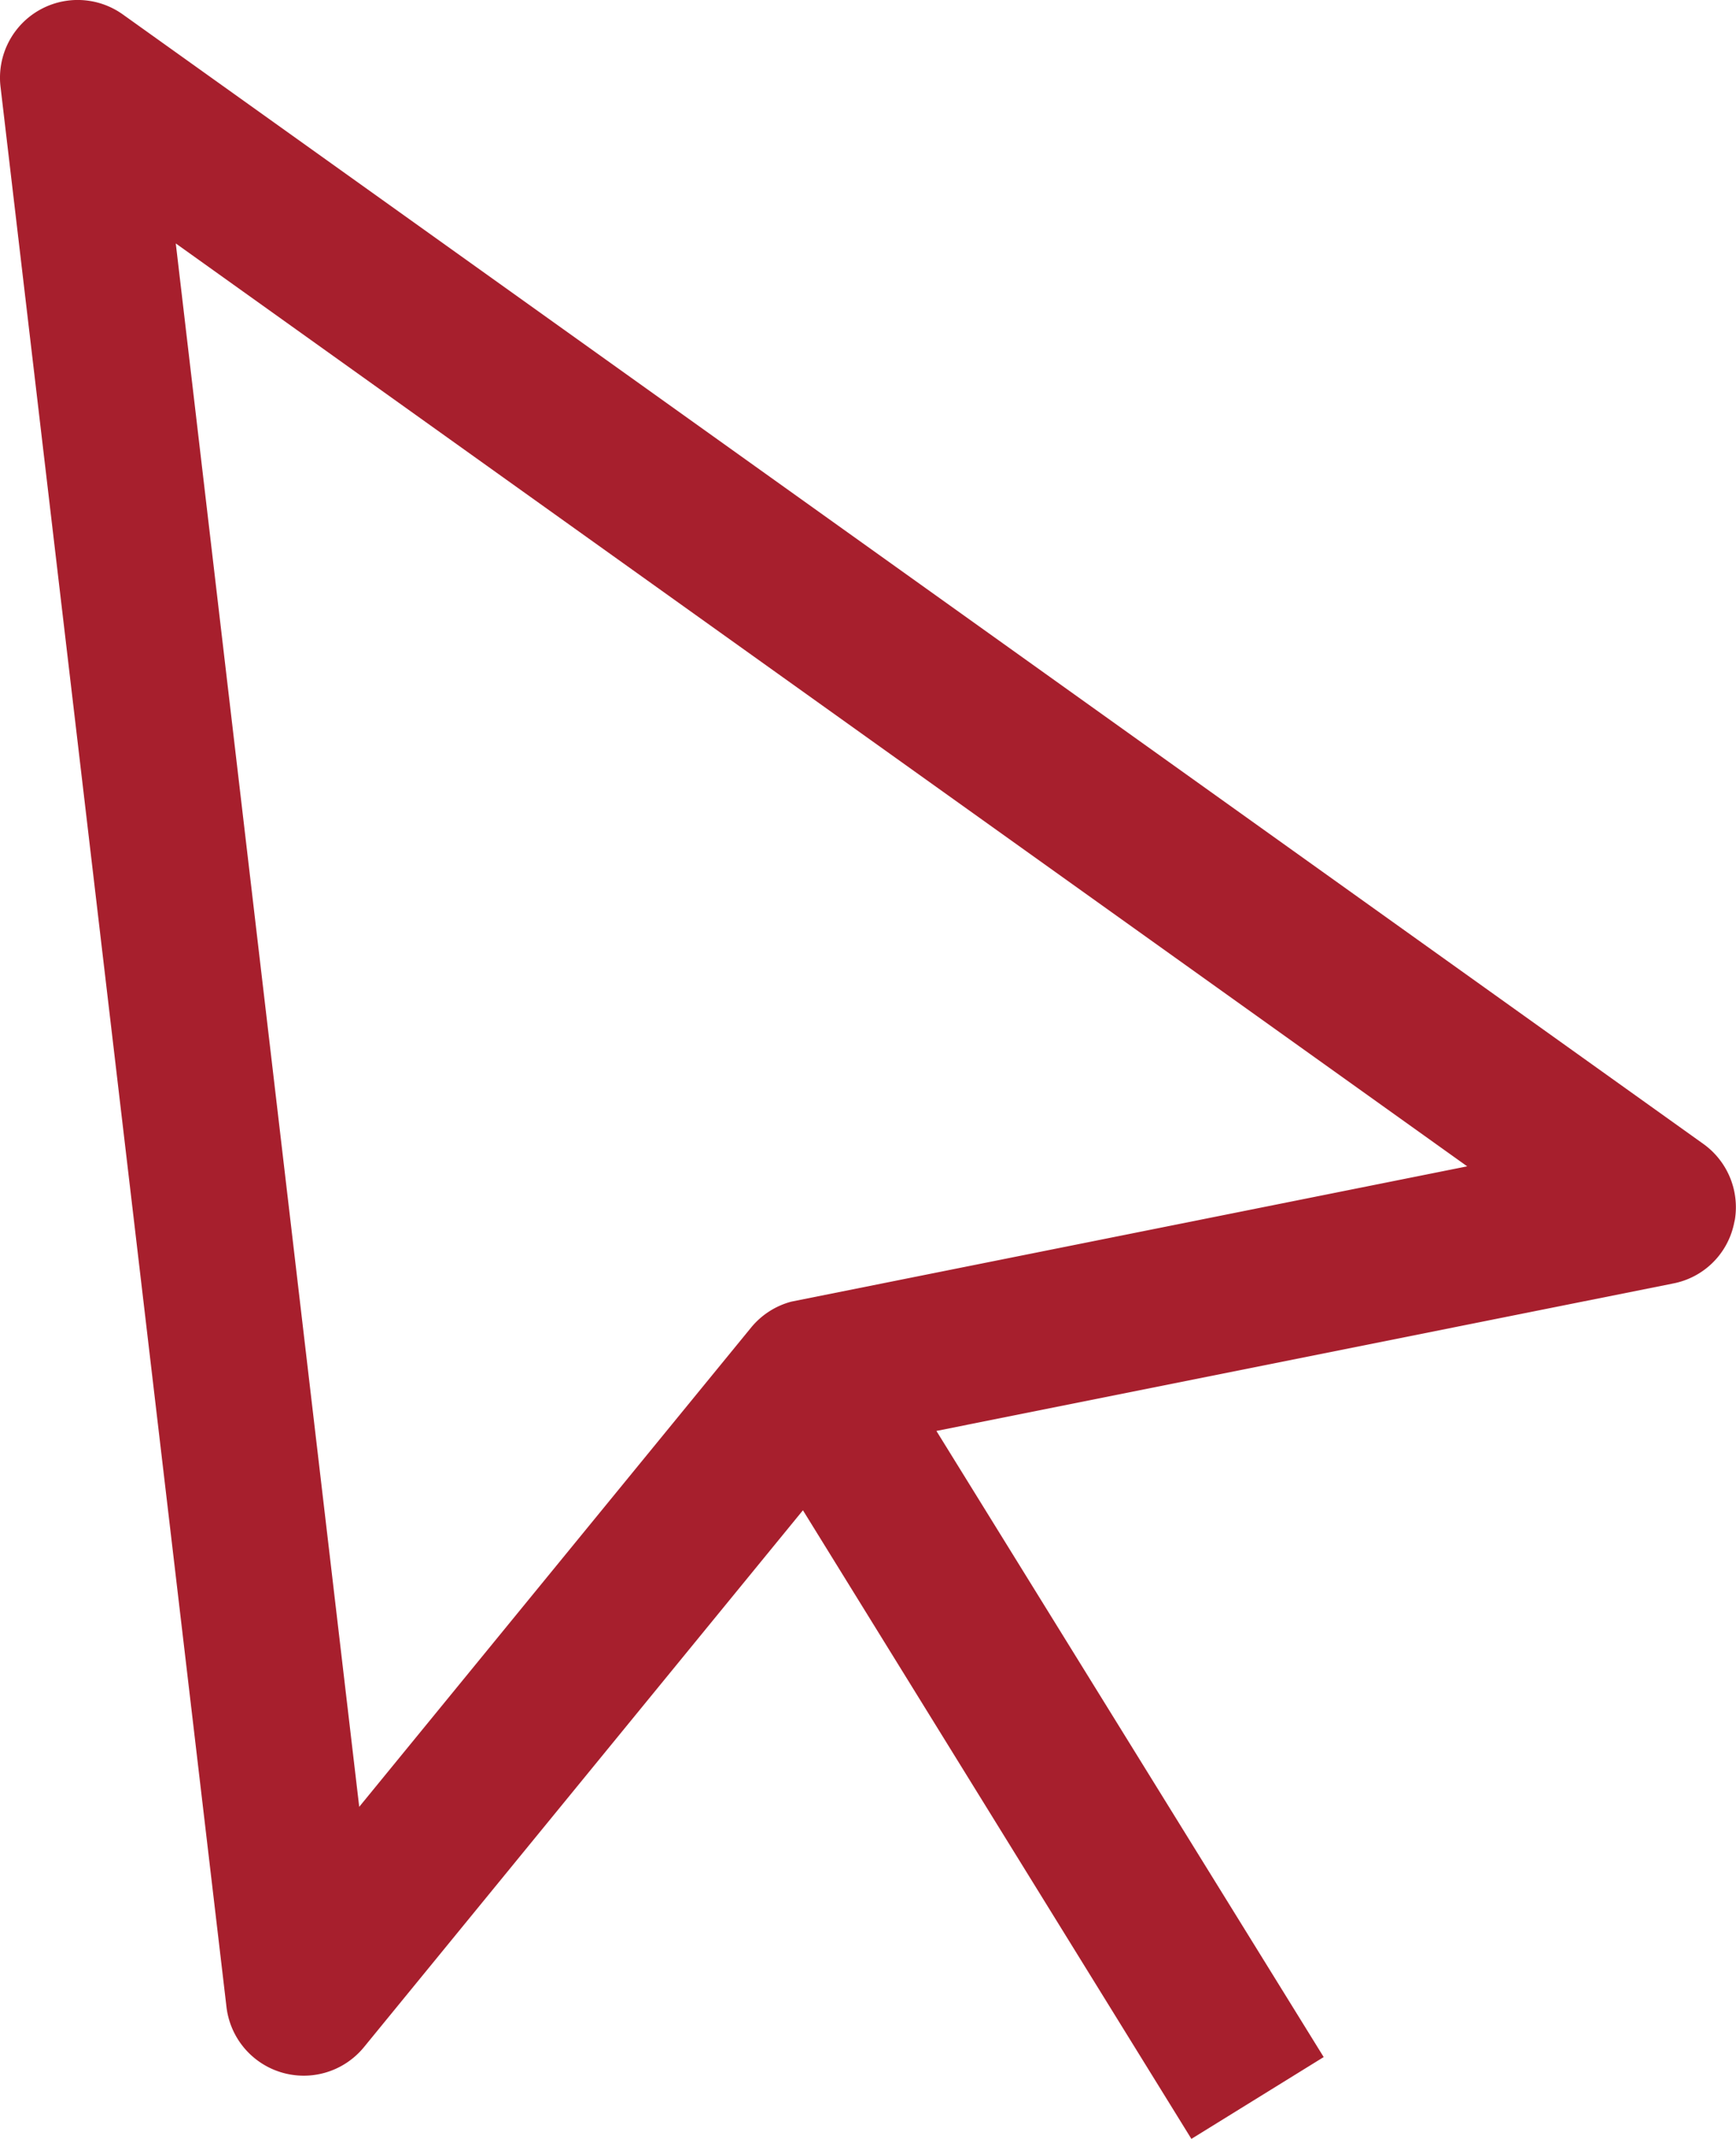 <svg xmlns="http://www.w3.org/2000/svg" viewBox="0 0 16.088 19.813">
  <path id="Tracé_787" data-name="Tracé 787" d="M36.6,18.338l.009-.041a.721.721,0,0,0-.293-.7L21.671,7.136a.72.72,0,0,0-1.135.67L22.63,25.593a.721.721,0,0,0,1.274.371l4.068-4.973,3.6,5.823,1.226-.758-3.589-5.8,6.828-1.366A.714.714,0,0,0,36.6,18.338Zm-8.734.72a.722.722,0,0,0-.374.24l-3.632,4.44-1.7-14.482,11.968,8.549Z" transform="translate(-20.531 -7.001)" fill="#a71f2d"/>
</svg>
